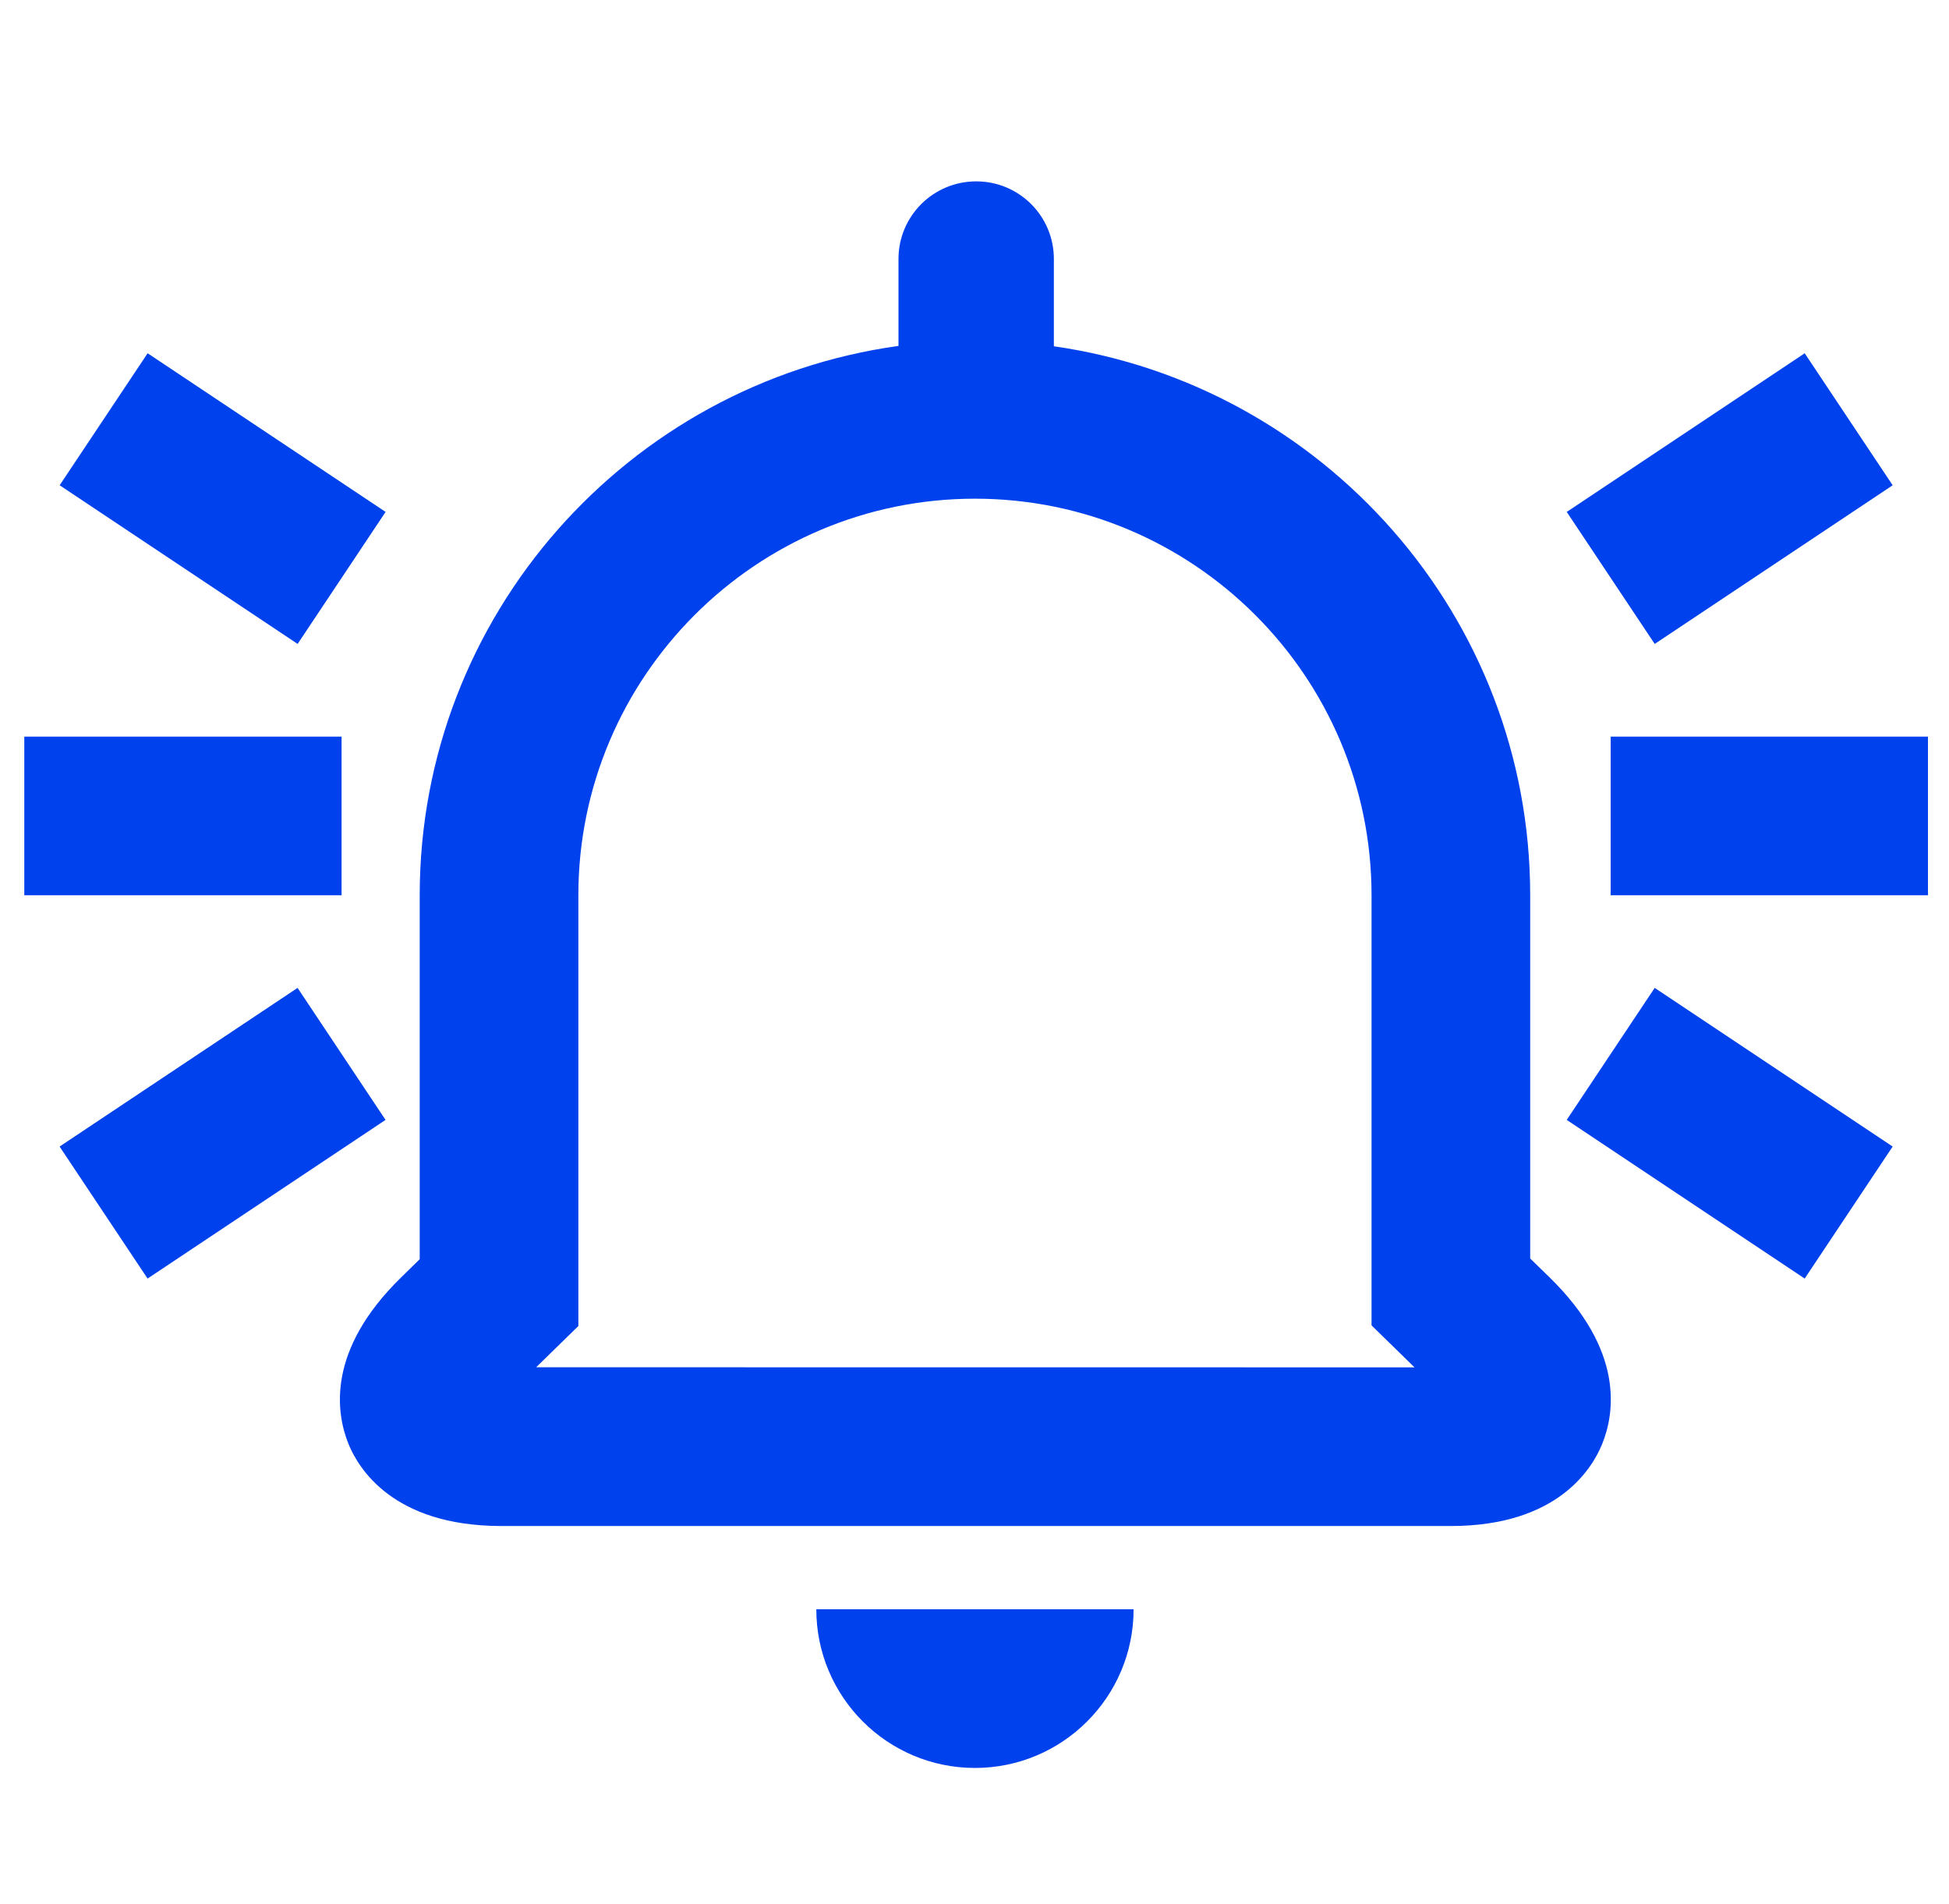 <?xml version="1.0" encoding="UTF-8"?> <svg xmlns="http://www.w3.org/2000/svg" xmlns:xlink="http://www.w3.org/1999/xlink" width="43px" height="42px" viewBox="0 0 43 42" version="1.1"><title>Icon - Alerts-NEW</title><g id="Page-1" stroke="none" stroke-width="1" fill="none" fill-rule="evenodd"><g id="Everest-Overview-New-Final" transform="translate(-660, -4967)"><g id="Icon---Alerts" transform="translate(660.536, 4967)"><path d="M20.974,39.001 C22.906,39.001 24.474,37.433 24.474,35.501 L17.474,35.501 C17.474,37.433 19.042,39.001 20.974,39.001" id="Fill-1" fill="#0041EE"></path><path d="M11.293,30.162 L12.224,29.252 L12.224,19.751 C12.224,14.925 16.149,11.001 20.974,11.001 C25.799,11.001 29.724,14.925 29.724,19.751 L29.724,29.238 L30.672,30.164 L11.293,30.162 Z M34.811,31.856 C35.089,31.175 35.306,29.791 33.646,28.174 L33.224,27.763 L33.224,19.751 C33.224,13.589 28.646,8.488 22.715,7.639 L22.715,5.713 C22.715,4.766 21.949,4.001 21.002,4.001 C20.055,4.001 19.287,4.766 19.287,5.713 L19.287,7.631 C13.33,8.457 8.724,13.568 8.724,19.751 L8.724,27.778 L8.32,28.174 C6.662,29.789 6.878,31.17 7.152,31.852 C7.371,32.391 8.132,33.651 10.491,33.664 L31.474,33.664 C33.824,33.664 34.591,32.4 34.811,31.856 L34.811,31.856 Z" id="Fill-4" fill="#0041EE"></path><polygon id="Fill-6" fill="#0041EE" points="35 19.75 42 19.75 42 16.25 35 16.25"></polygon><polygon id="Fill-8" fill="#0041EE" points="41.221 10.705 39.28 7.793 34.03 11.293 35.971 14.205"></polygon><polygon id="Fill-9" fill="#0041EE" points="41.221 25.293 35.971 21.793 34.03 24.705 39.28 28.205"></polygon><polygon id="Fill-10" fill="#0041EE" points="0 19.75 7 19.75 7 16.25 0 16.25"></polygon><polygon id="Fill-11" fill="#0041EE" points="7.971 11.293 2.721 7.793 0.78 10.705 6.03 14.205"></polygon><polygon id="Fill-12" fill="#0041EE" points="0.779 25.293 2.72 28.205 7.97 24.705 6.029 21.793"></polygon><rect id="Rectangle" x="0" y="0" width="42" height="42"></rect></g></g></g></svg> 